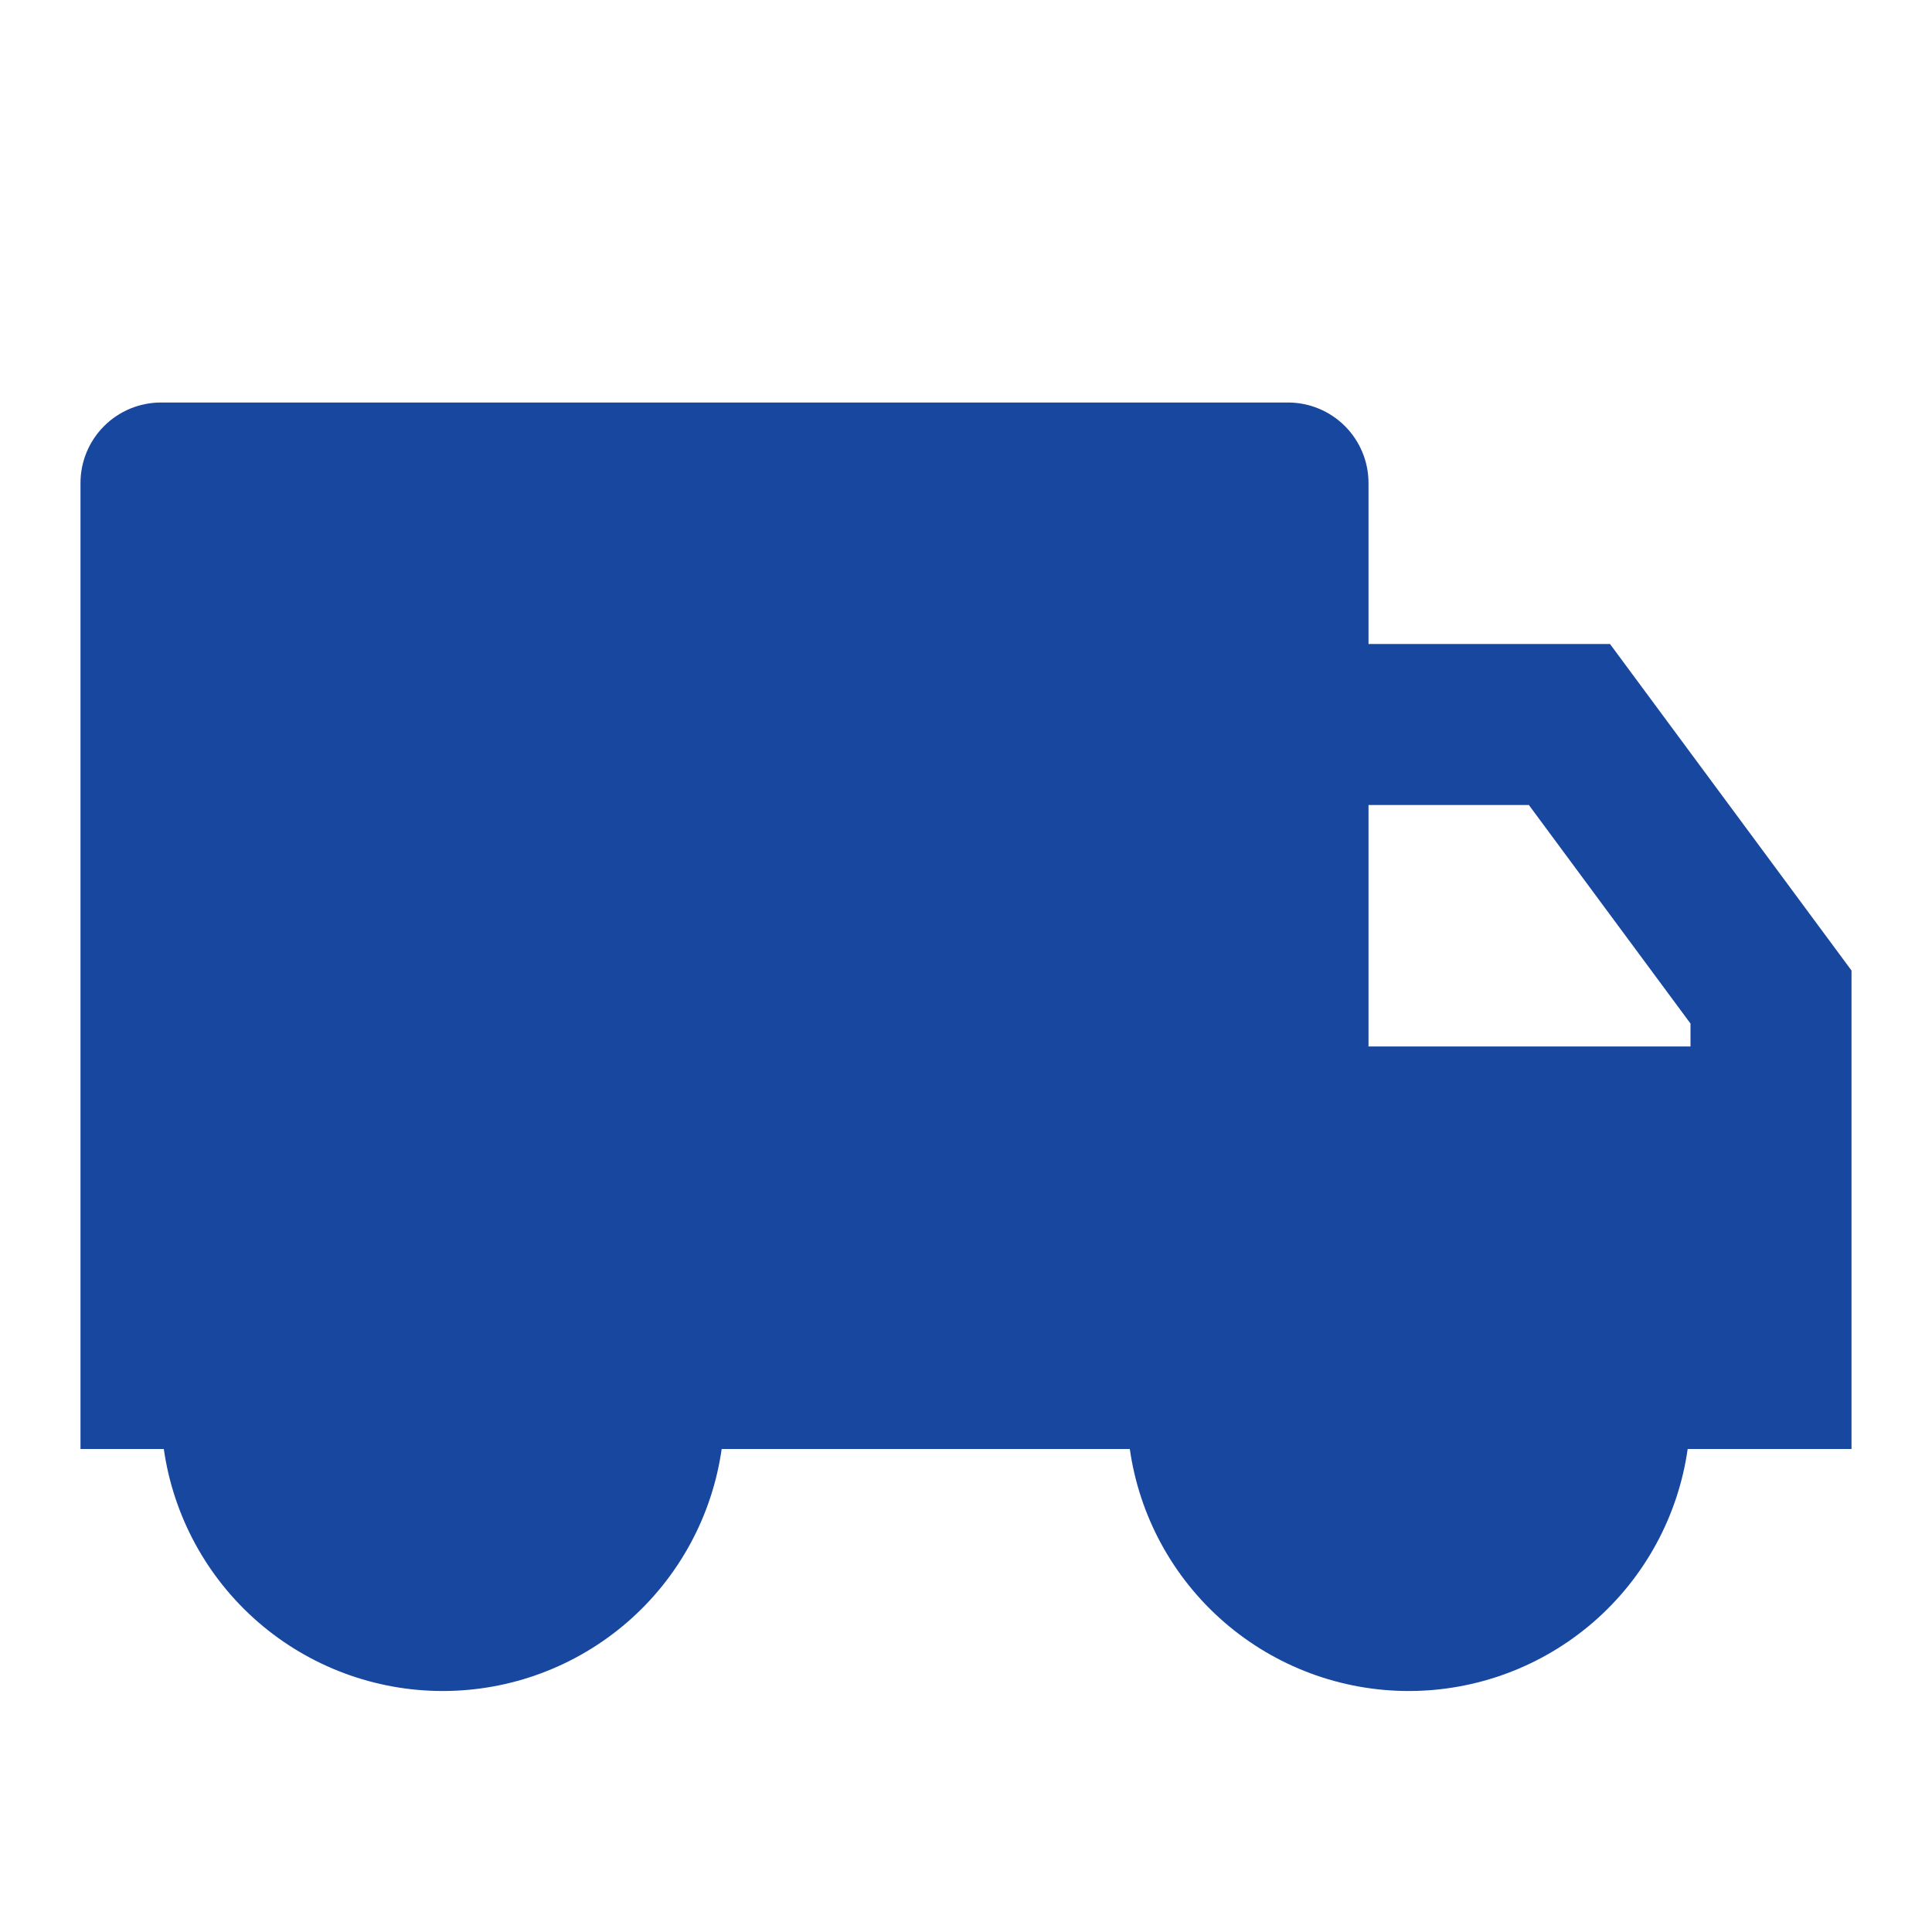<svg width="80" height="80" viewBox="0 0 80 80" fill="none" xmlns="http://www.w3.org/2000/svg">
<g clip-path="url(#clip0_2223_2139)">
<path d="M56.667 26.667H66.667L76.667 40.187V60H69.883C69.487 62.781 68.101 65.326 65.979 67.167C63.857 69.007 61.142 70.021 58.333 70.021C55.524 70.021 52.809 69.007 50.688 67.167C48.566 65.326 47.179 62.781 46.783 60H29.883C29.487 62.781 28.101 65.326 25.979 67.167C23.857 69.007 21.142 70.021 18.333 70.021C15.524 70.021 12.809 69.007 10.688 67.167C8.566 65.326 7.18 62.781 6.783 60H3.333V20C3.333 19.116 3.684 18.268 4.31 17.643C4.935 17.018 5.783 16.667 6.667 16.667H53.333C54.217 16.667 55.065 17.018 55.69 17.643C56.315 18.268 56.667 19.116 56.667 20V26.667ZM56.667 33.333V43.333H70V42.383L63.307 33.333H56.667Z" fill="#17479E"/>
</g>
<defs>
<clipPath id="clip0_2223_2139">
<rect width="80" height="80" fill="white"/>
</clipPath>
</defs>
</svg>
